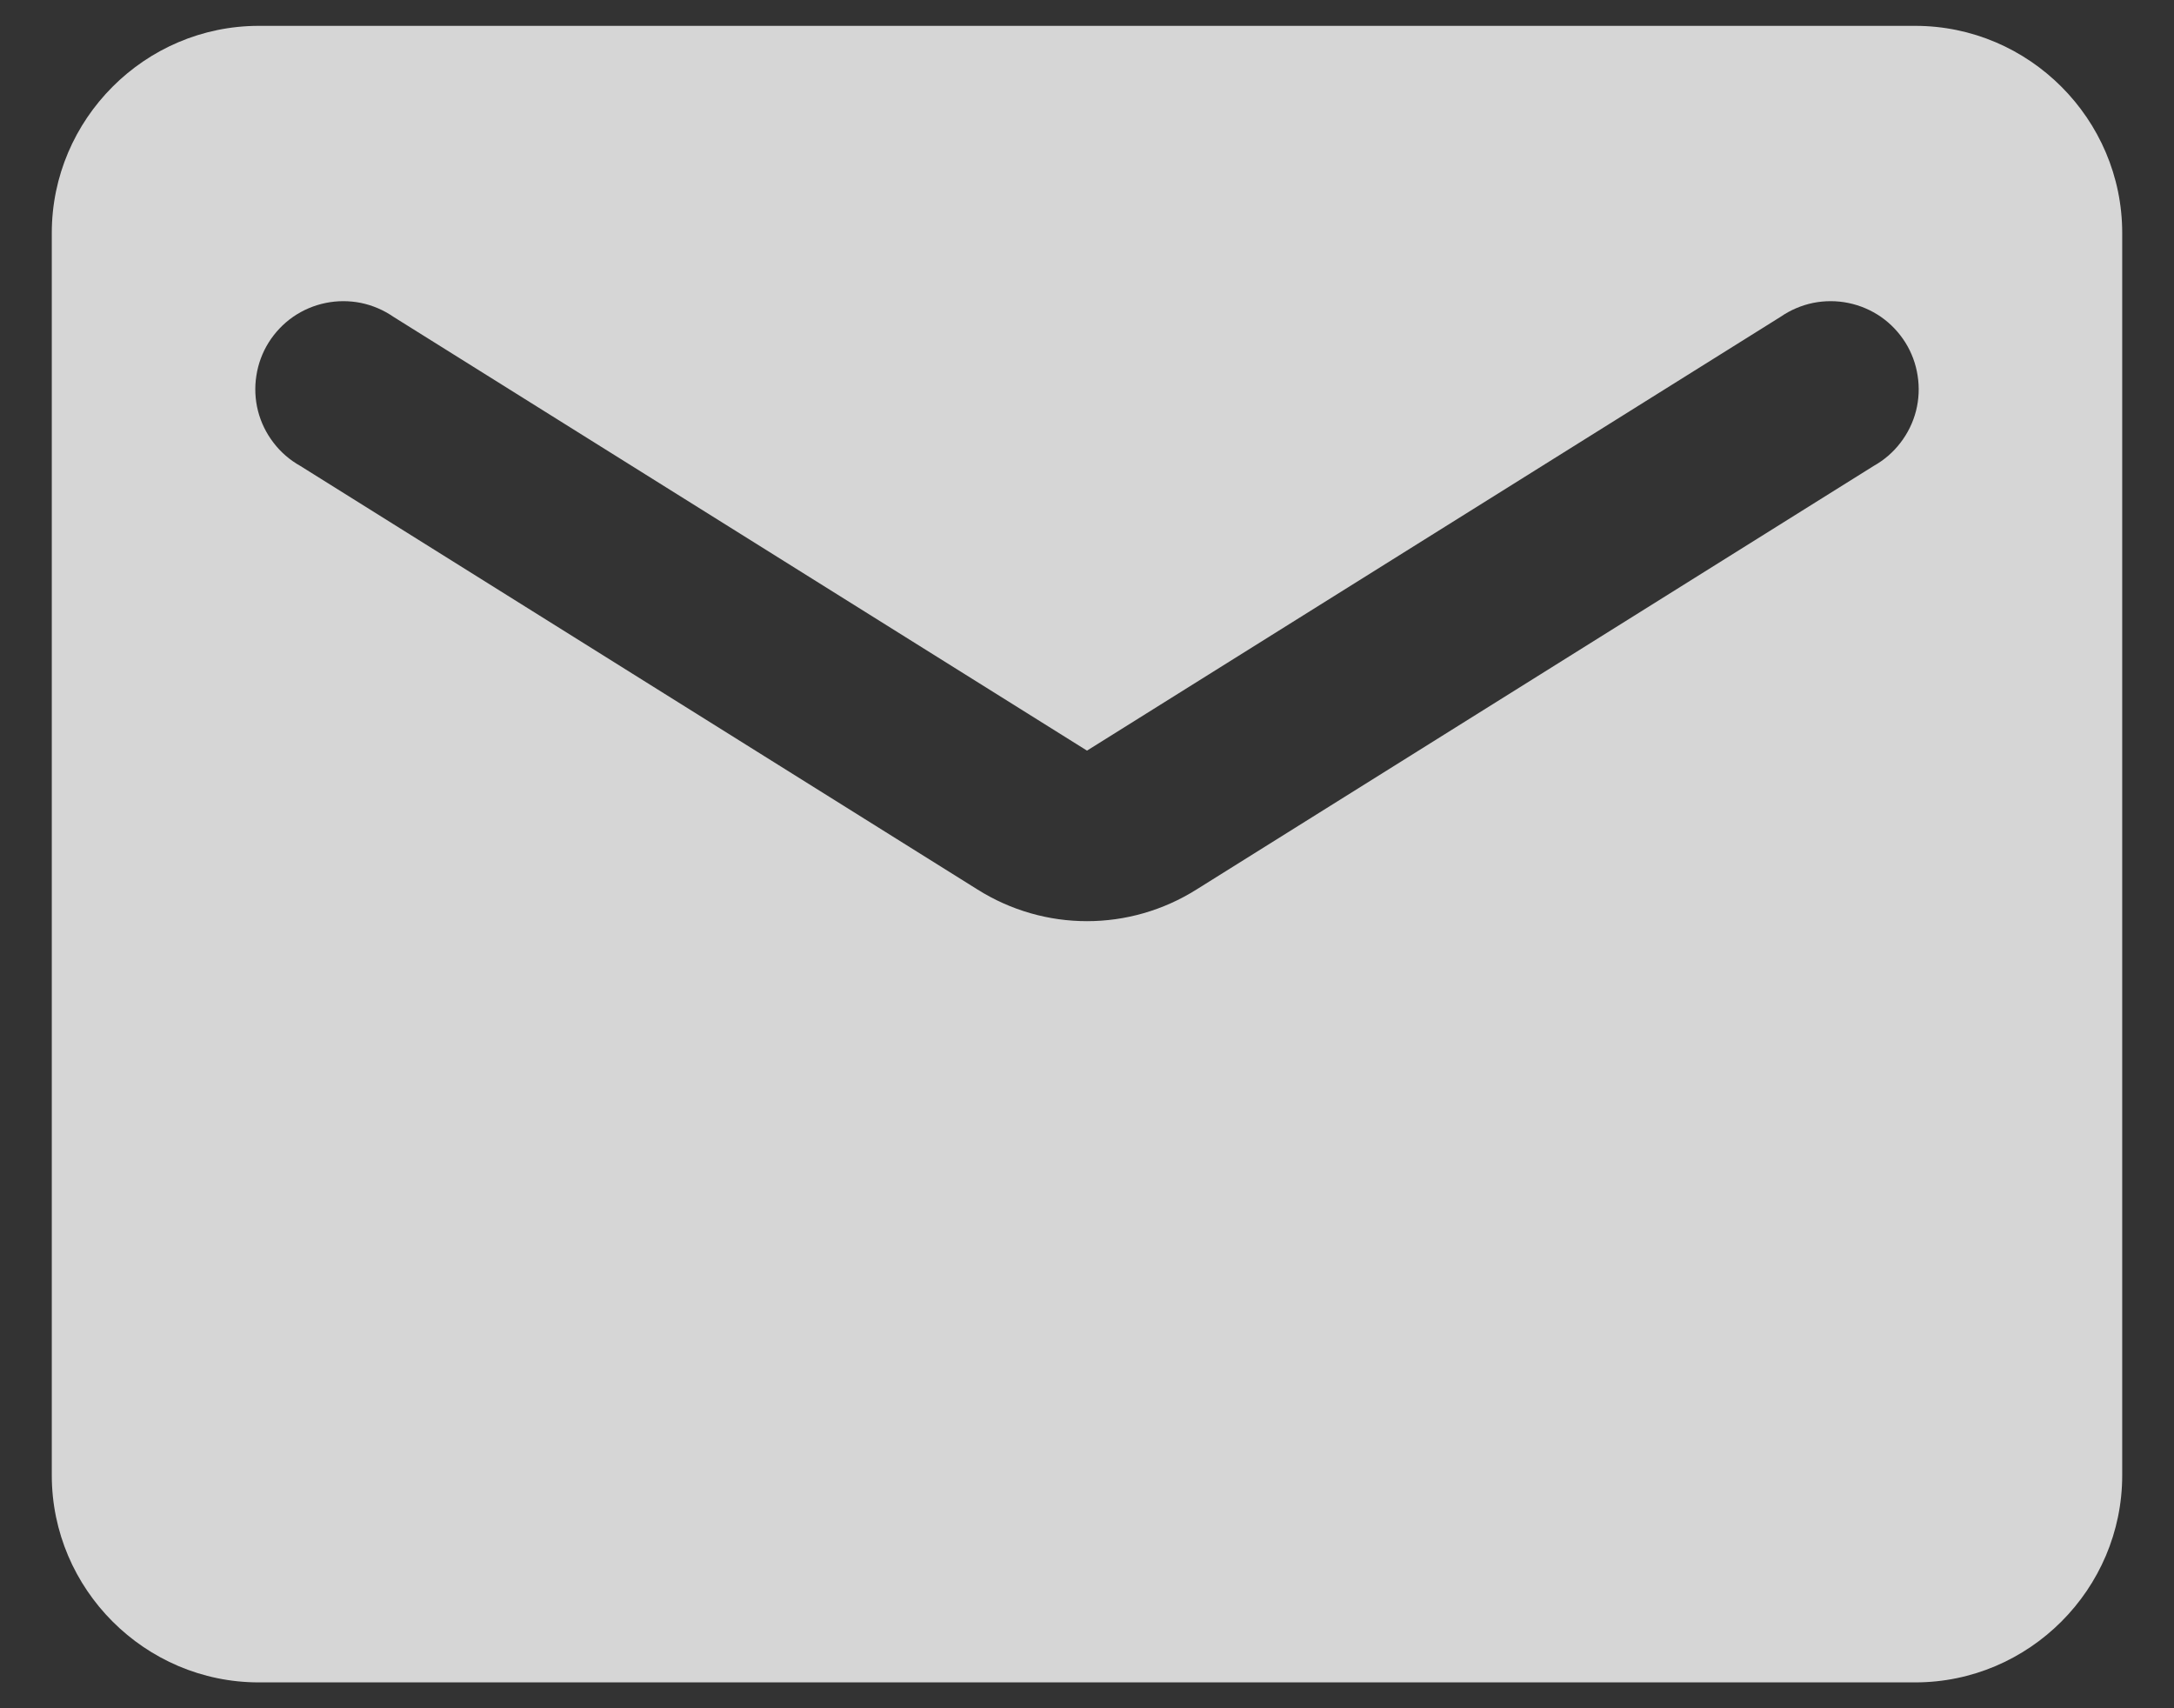 <svg width="28" height="22" viewBox="0 0 28 22" fill="none" xmlns="http://www.w3.org/2000/svg">
<rect x="0" y="0" width="28" height="22" fill="#333333" stroke="none"/>
<path d="M24.667 0.333H3.333C1.867 0.333 0.667 1.534 0.667 3V19C0.667 20.467 1.867 21.667 3.333 21.667H24.667C26.133 21.667 27.333 20.467 27.333 19V3C27.333 1.534 26.133 0.333 24.667 0.333ZM24.133 6L15.413 11.454C14.547 12 13.453 12 12.587 11.454L3.867 6C3.733 5.925 3.616 5.824 3.523 5.702C3.429 5.58 3.361 5.441 3.323 5.293C3.285 5.144 3.278 4.989 3.302 4.838C3.325 4.686 3.379 4.541 3.46 4.411C3.542 4.281 3.648 4.169 3.774 4.081C3.9 3.994 4.042 3.933 4.193 3.902C4.343 3.871 4.498 3.871 4.648 3.901C4.798 3.932 4.941 3.993 5.067 4.08L14 9.667L22.933 4.08C23.059 3.993 23.202 3.932 23.352 3.901C23.502 3.871 23.657 3.871 23.807 3.902C23.957 3.933 24.1 3.994 24.226 4.081C24.352 4.169 24.458 4.281 24.54 4.411C24.621 4.541 24.675 4.686 24.698 4.838C24.722 4.989 24.715 5.144 24.677 5.293C24.639 5.441 24.571 5.58 24.477 5.702C24.384 5.824 24.267 5.925 24.133 6Z" fill="white" fill-opacity="0.8"/>
</svg>
